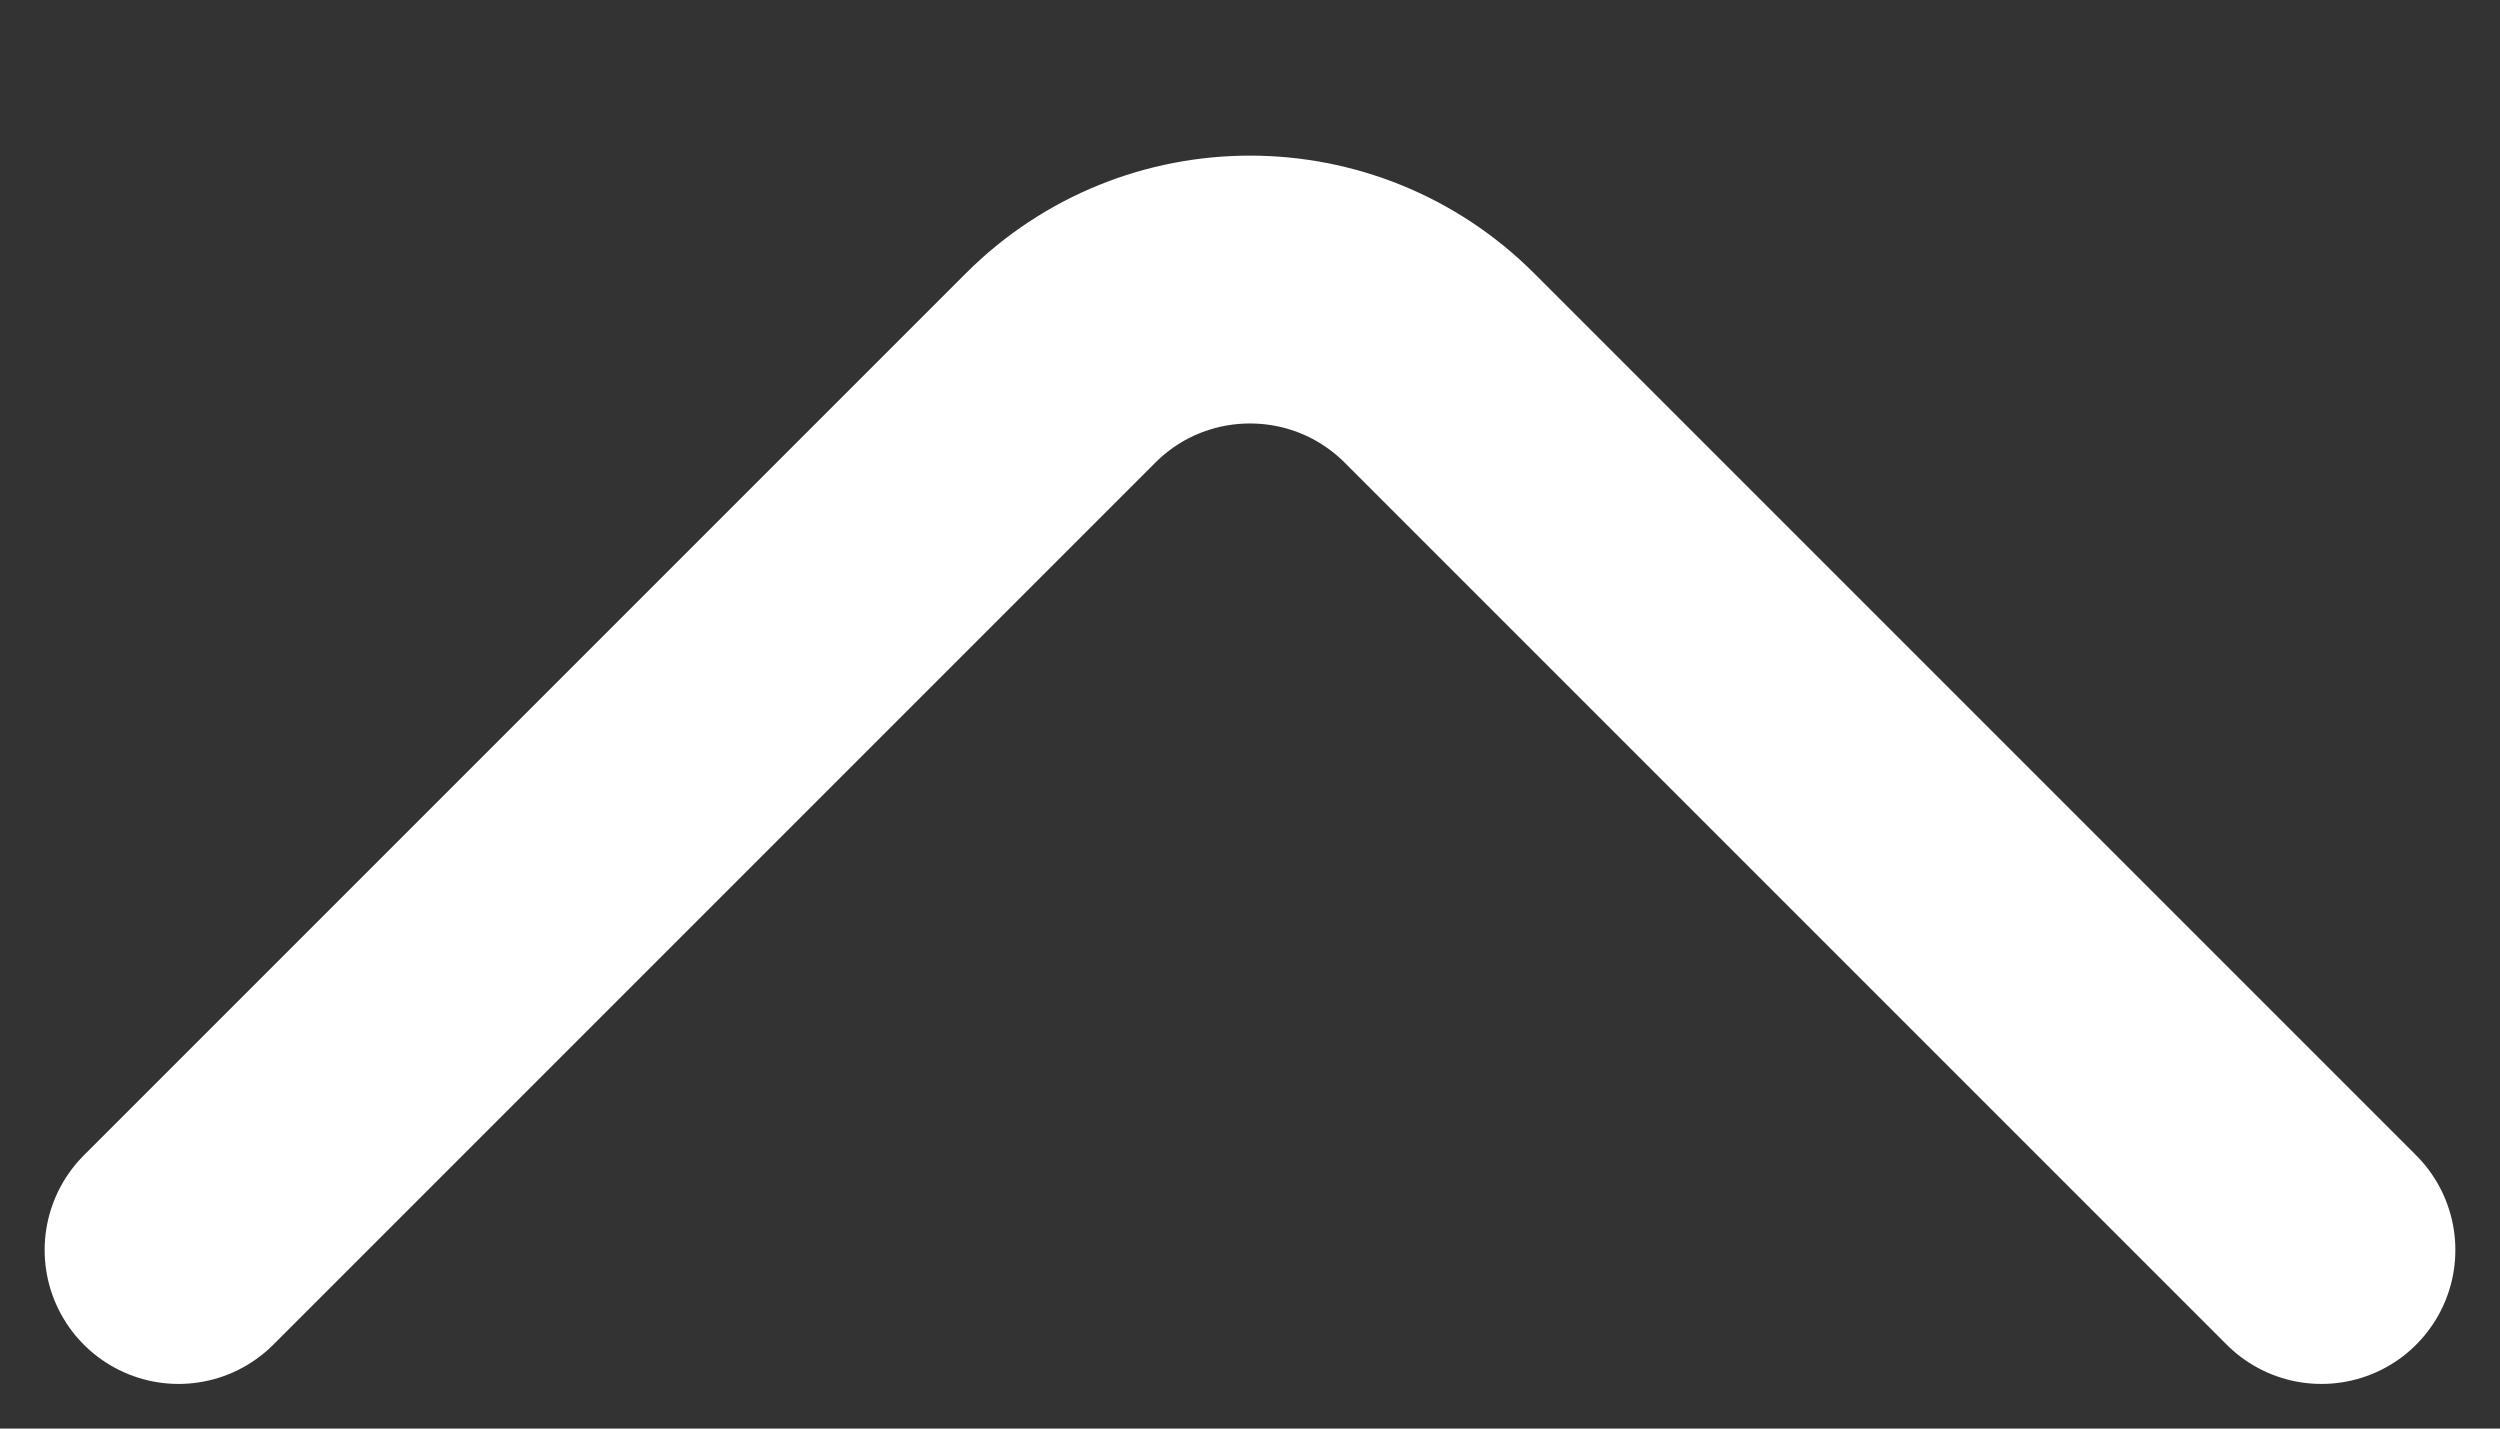 <svg width="14" height="8" viewBox="0 0 14 8" fill="none" xmlns="http://www.w3.org/2000/svg">
<rect x="0" y="0" width="14" height="8" fill="#333333" stroke="none"/>
<path d="M1 7L5.939 2.061C6.525 1.475 7.475 1.475 8.061 2.061L13 7" stroke="white" stroke-width="1.5" stroke-linecap="round"/>
</svg>
